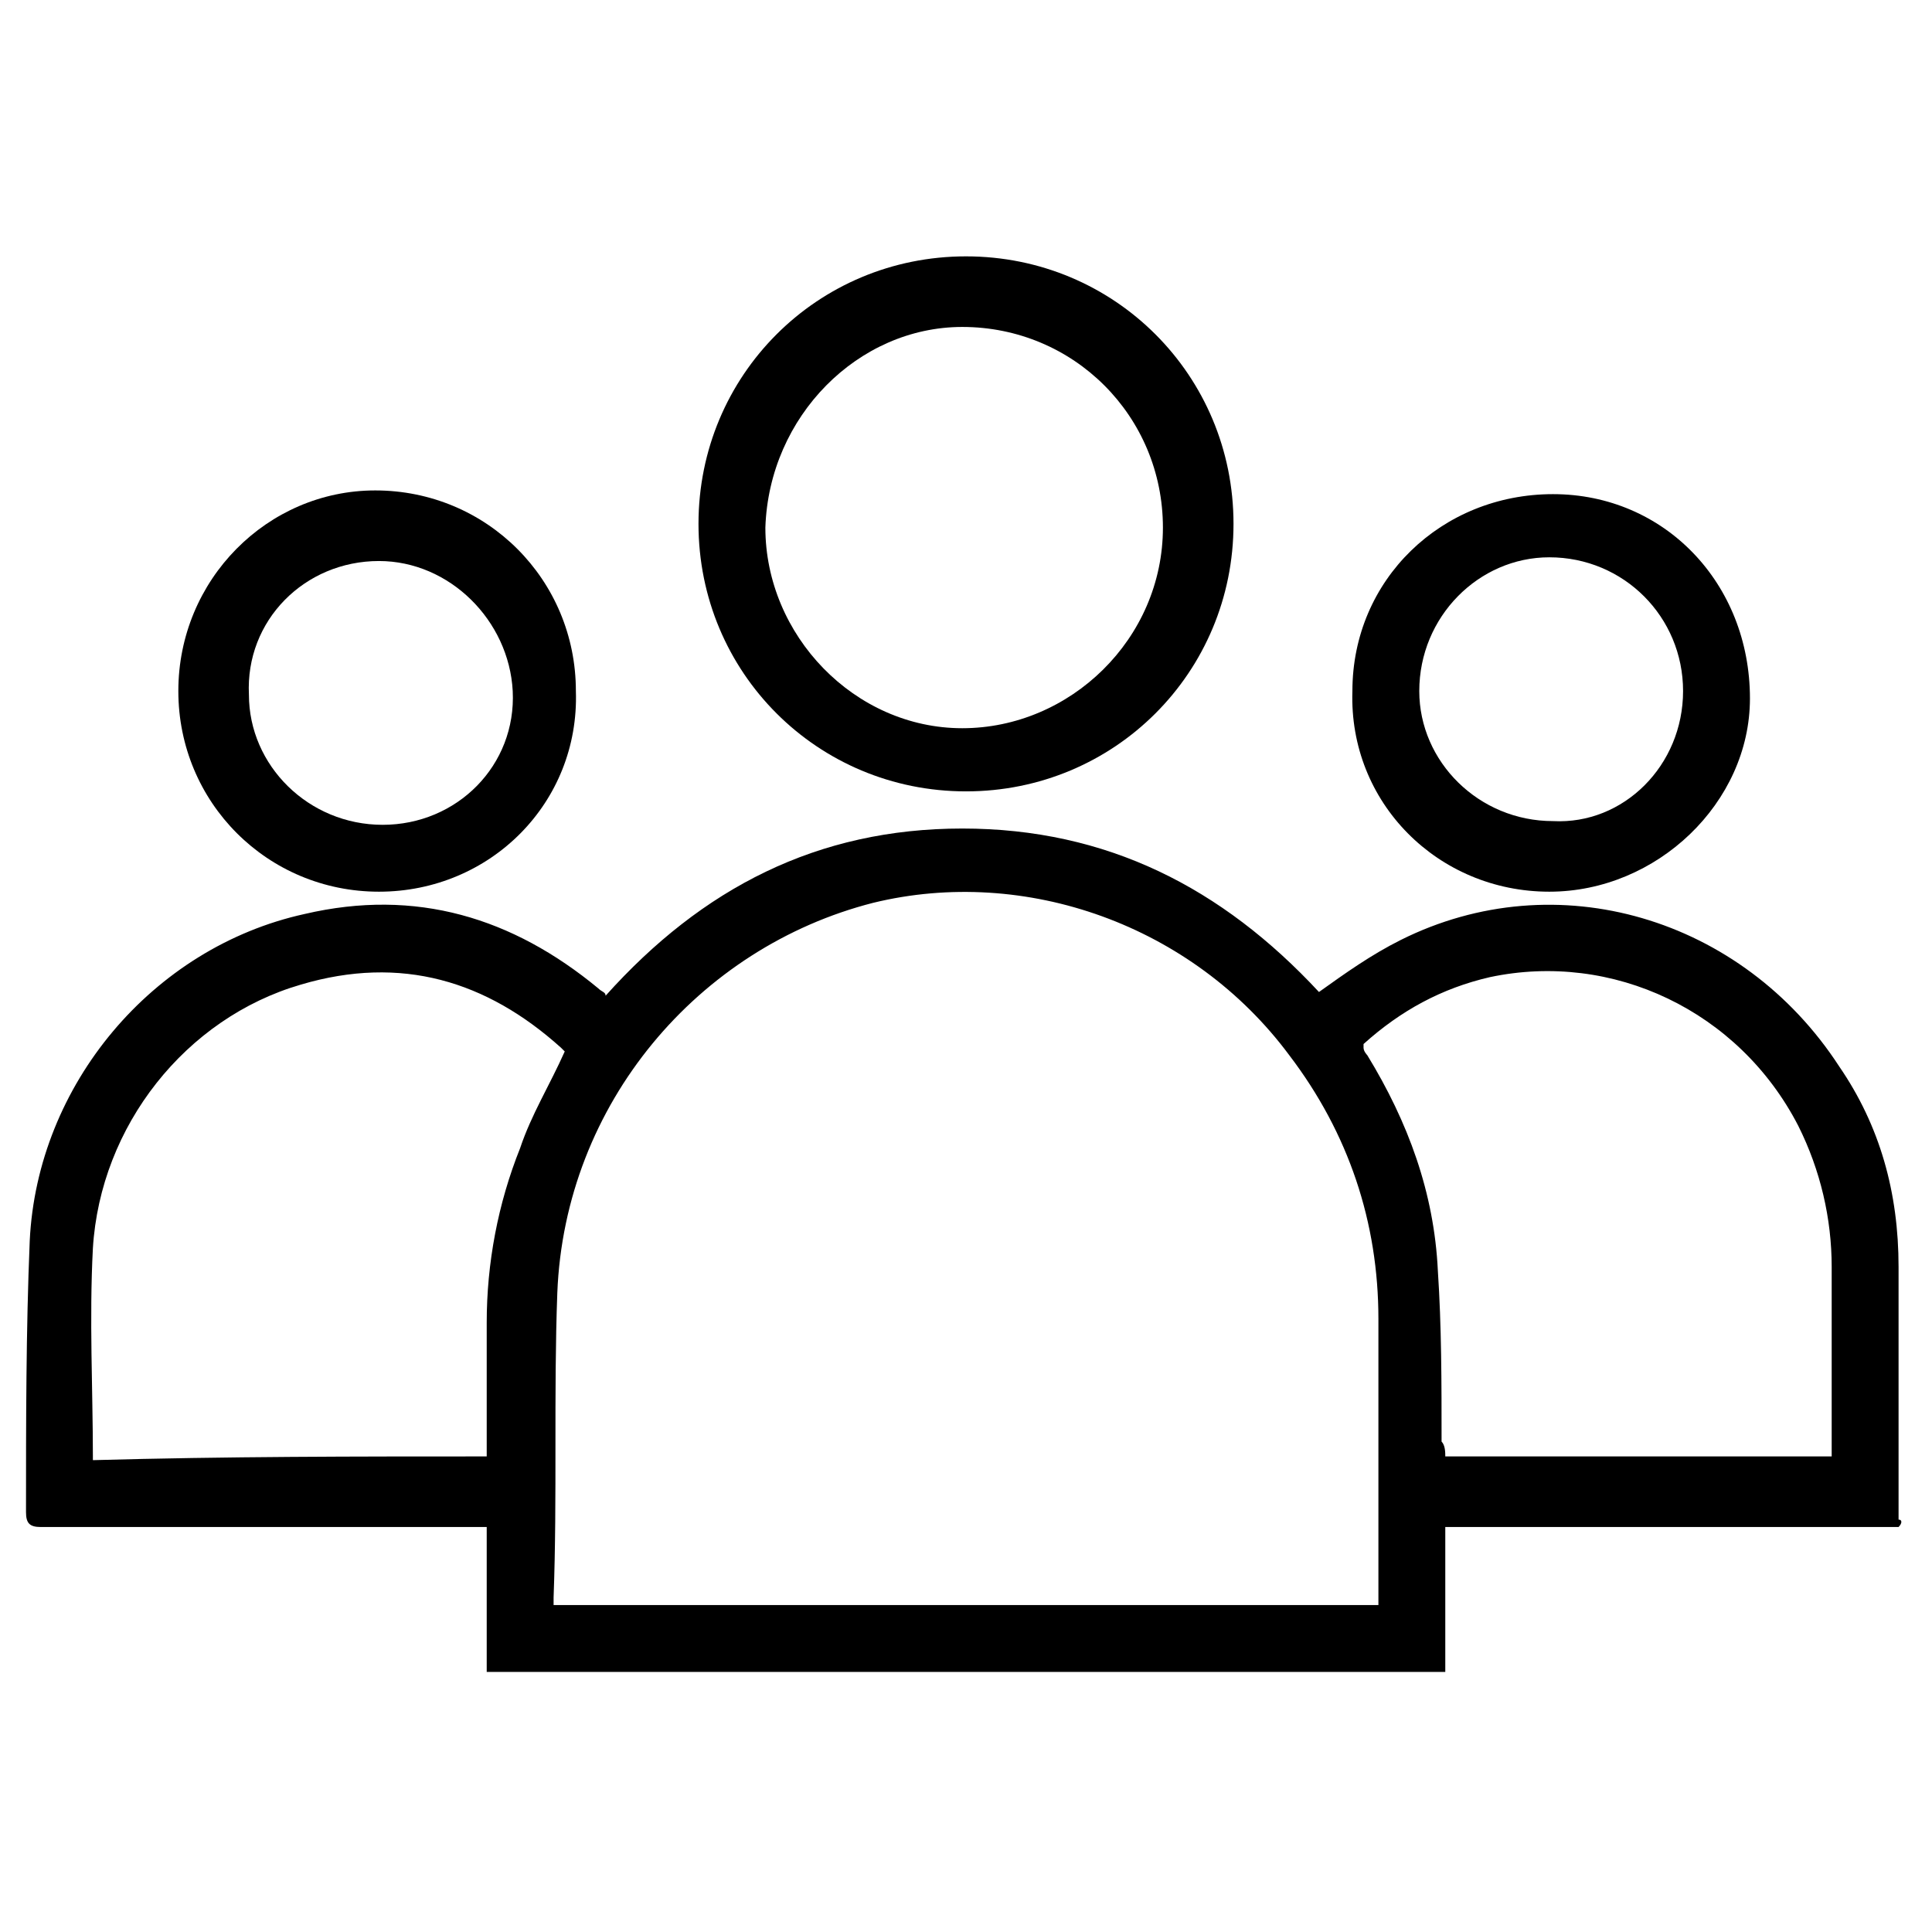 <?xml version="1.0" encoding="utf-8"?>
<!-- Generator: Adobe Illustrator 26.3.1, SVG Export Plug-In . SVG Version: 6.00 Build 0)  -->
<svg version="1.1" id="Layer_1" xmlns="http://www.w3.org/2000/svg" xmlns:xlink="http://www.w3.org/1999/xlink" x="0px" y="0px"
	 viewBox="0 0 52 52" style="enable-background:new 0 0 52 52;" xml:space="preserve">
<g>
	<path d="M51.1,41.1c-4.1,0-8.1,0-12.2,0c0,1.3,0,2.6,0,3.9c-8.6,0-17.2,0-25.8,0c0-1.3,0-2.6,0-3.9c-0.2,0-0.3,0-0.4,0
		c-3.9,0-7.7,0-11.6,0c-0.3,0-0.4-0.1-0.4-0.4c0-2.4,0-4.9,0.1-7.3c0.2-4.2,3.3-7.9,7.4-8.8c3-0.7,5.6,0.1,7.9,2
		c0.1,0.1,0.2,0.1,0.2,0.2c2.6-2.9,5.7-4.5,9.6-4.5c3.9,0,7,1.6,9.6,4.4c0.7-0.5,1.4-1,2.2-1.4c4.2-2.1,9.2-0.6,11.8,3.4
		c1.1,1.6,1.6,3.4,1.6,5.4c0,2.3,0,4.6,0,6.8C51.2,40.9,51.2,41,51.1,41.1z M37.1,43.2c0-0.1,0-0.2,0-0.2c0-2.5,0-5,0-7.5
		c0-2.6-0.8-5-2.4-7.1c-2.6-3.5-7.1-5.1-11.2-4.1c-4.7,1.2-8.3,5.4-8.5,10.5c-0.1,2.7,0,5.5-0.1,8.2c0,0,0,0.1,0,0.2
		C22.3,43.2,29.7,43.2,37.1,43.2z M13.1,39.2c0-0.1,0-0.2,0-0.3c0-1.1,0-2.2,0-3.3c0-1.6,0.3-3.2,0.9-4.7c0.3-0.9,0.8-1.7,1.2-2.6
		c0,0,0,0-0.1-0.1c-2-1.8-4.3-2.5-7-1.7c-3.1,0.9-5.4,3.8-5.6,7.1c-0.1,1.9,0,3.8,0,5.6c0,0,0,0.1,0,0.1
		C6.1,39.2,9.6,39.2,13.1,39.2z M38.9,39.2c3.5,0,7,0,10.4,0c0-0.1,0-0.1,0-0.1c0-1.7,0-3.4,0-5c0-1.3-0.3-2.6-0.9-3.8
		c-1.6-3.1-5-4.7-8.3-4c-1.3,0.3-2.4,0.9-3.4,1.8c0,0,0,0.1,0,0.1c0,0.1,0.1,0.2,0.1,0.2c1.1,1.8,1.8,3.7,1.9,5.8
		c0.1,1.5,0.1,3,0.1,4.6C38.9,38.9,38.9,39.1,38.9,39.2z"/>
	<path d="M18.8,14.1c0-4,3.2-7.2,7.2-7.2c4,0,7.2,3.2,7.2,7.2c0,4-3.2,7.2-7.2,7.2C22,21.3,18.8,18.1,18.8,14.1z M20.6,14.2
		c0,2.9,2.4,5.4,5.3,5.4c2.9,0,5.4-2.4,5.4-5.4c0-3-2.4-5.4-5.4-5.4C23.1,8.8,20.7,11.2,20.6,14.2z"/>
	<path d="M10.2,24c-3,0-5.4-2.4-5.4-5.4c0-3,2.4-5.4,5.3-5.4c3,0,5.4,2.4,5.4,5.4C15.6,21.6,13.2,24,10.2,24z M10.2,15.1
		c-2,0-3.6,1.6-3.5,3.6c0,1.9,1.6,3.5,3.6,3.5c2,0,3.6-1.6,3.5-3.6C13.7,16.7,12.1,15.1,10.2,15.1z"/>
	<path d="M41.7,24c-3,0-5.4-2.4-5.3-5.4c0-3,2.4-5.3,5.4-5.3c3,0,5.3,2.4,5.3,5.5C47.1,21.6,44.6,24,41.7,24z M45.3,18.6
		c0-2-1.6-3.6-3.6-3.6c-1.9,0-3.5,1.6-3.5,3.6c0,1.9,1.6,3.5,3.6,3.5C43.7,22.2,45.3,20.6,45.3,18.6z"/>
</g>
</svg>
